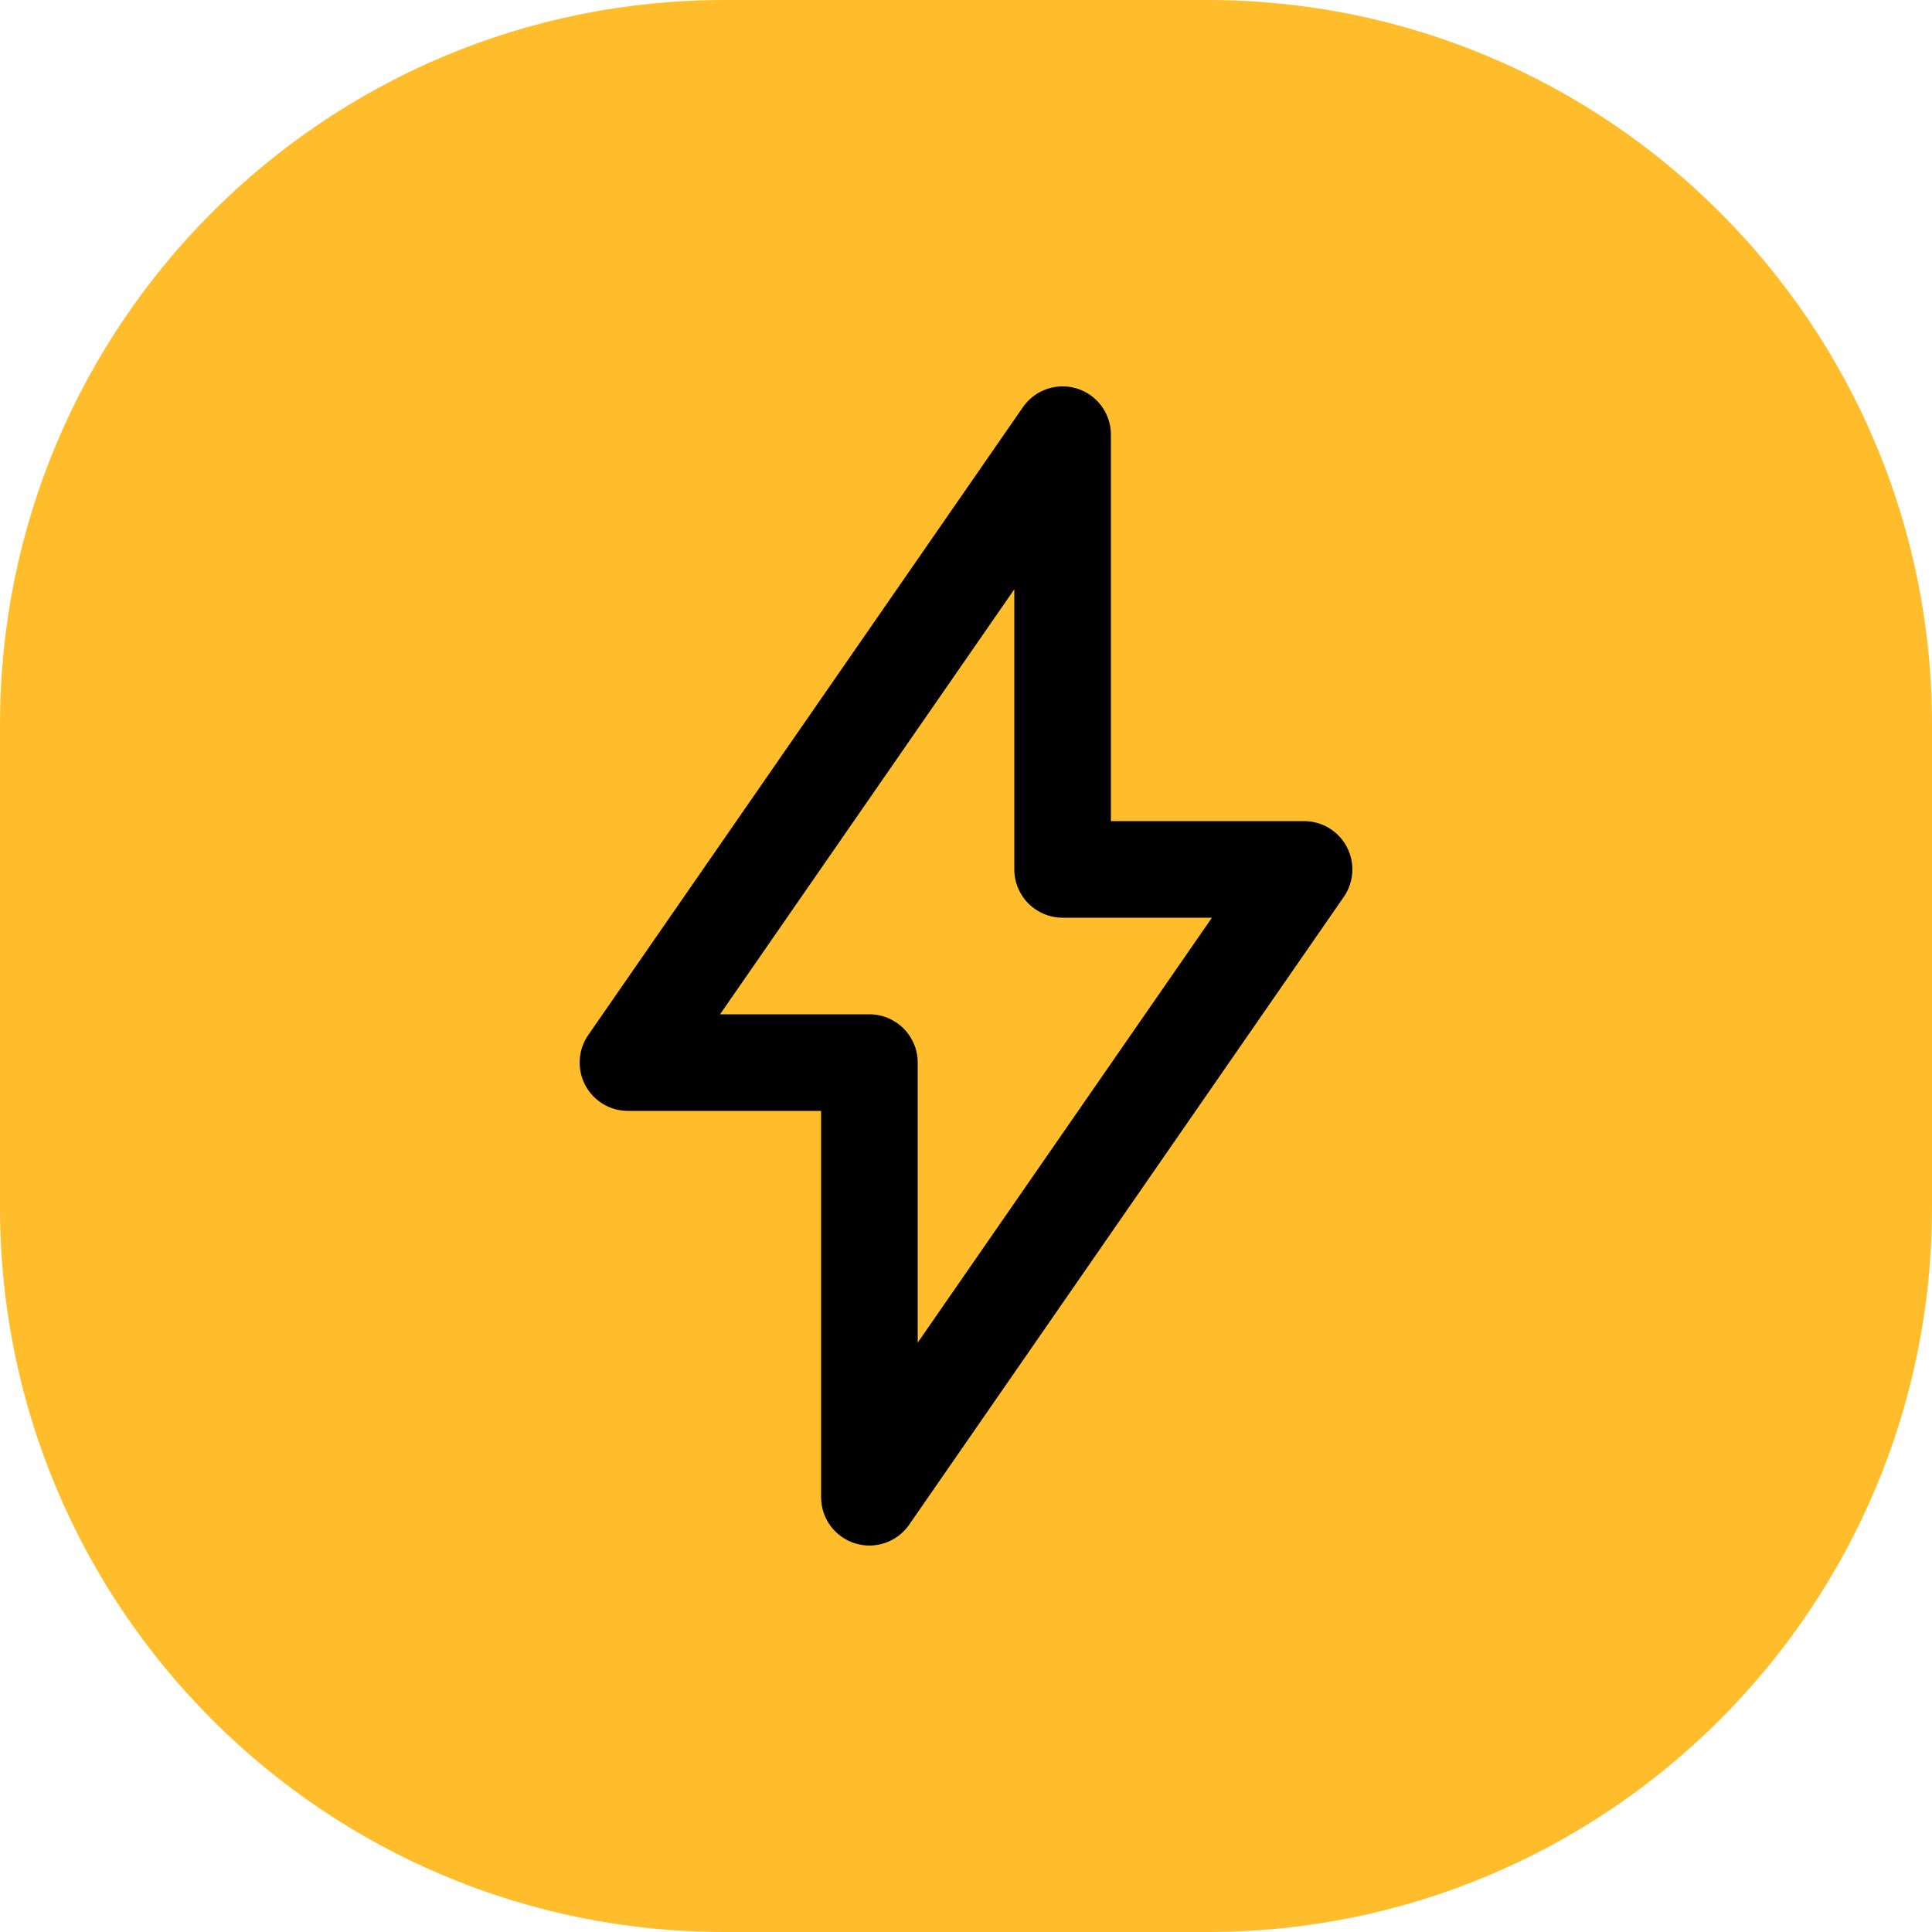 <svg xmlns="http://www.w3.org/2000/svg" width="80" height="80" viewBox="0 0 80 80" fill="none"><path d="M0 30C0 13.431 13.431 0 30 0H50C66.569 0 80 13.431 80 30V50C80 66.569 66.569 80 50 80H30C13.431 80 0 66.569 0 50V30Z" fill="#FFB000" fill-opacity="0.83"></path><g clip-path="url(#clip0_3649_3230)"><path d="M43.941 16C43.628 16.009 43.321 16.092 43.045 16.242C42.77 16.392 42.534 16.605 42.355 16.863L24.355 42.863C24.148 43.163 24.027 43.514 24.005 43.878C23.983 44.242 24.061 44.605 24.23 44.928C24.399 45.251 24.654 45.522 24.966 45.711C25.278 45.9 25.635 46 26 46H34V62C34.001 62.426 34.137 62.841 34.39 63.184C34.642 63.527 34.998 63.78 35.405 63.907C35.811 64.034 36.248 64.028 36.651 63.889C37.054 63.751 37.402 63.487 37.645 63.137L55.645 37.137C55.852 36.837 55.973 36.486 55.995 36.121C56.017 35.757 55.939 35.394 55.77 35.071C55.601 34.748 55.346 34.478 55.034 34.289C54.722 34.1 54.365 34 54 34H46V18C46 17.732 45.947 17.467 45.842 17.221C45.738 16.974 45.586 16.751 45.394 16.565C45.202 16.378 44.974 16.232 44.725 16.135C44.475 16.038 44.209 15.992 43.941 16ZM42 24.402V36C42 36.53 42.211 37.039 42.586 37.414C42.961 37.789 43.47 38 44 38H50.184L38 55.597V44C38 43.469 37.789 42.961 37.414 42.586C37.039 42.211 36.53 42 36 42H29.816L42 24.402Z" fill="black"></path></g><defs><clipPath id="clip0_3649_3230"><rect width="48" height="48" fill="white" transform="translate(16 16)"></rect></clipPath></defs></svg>